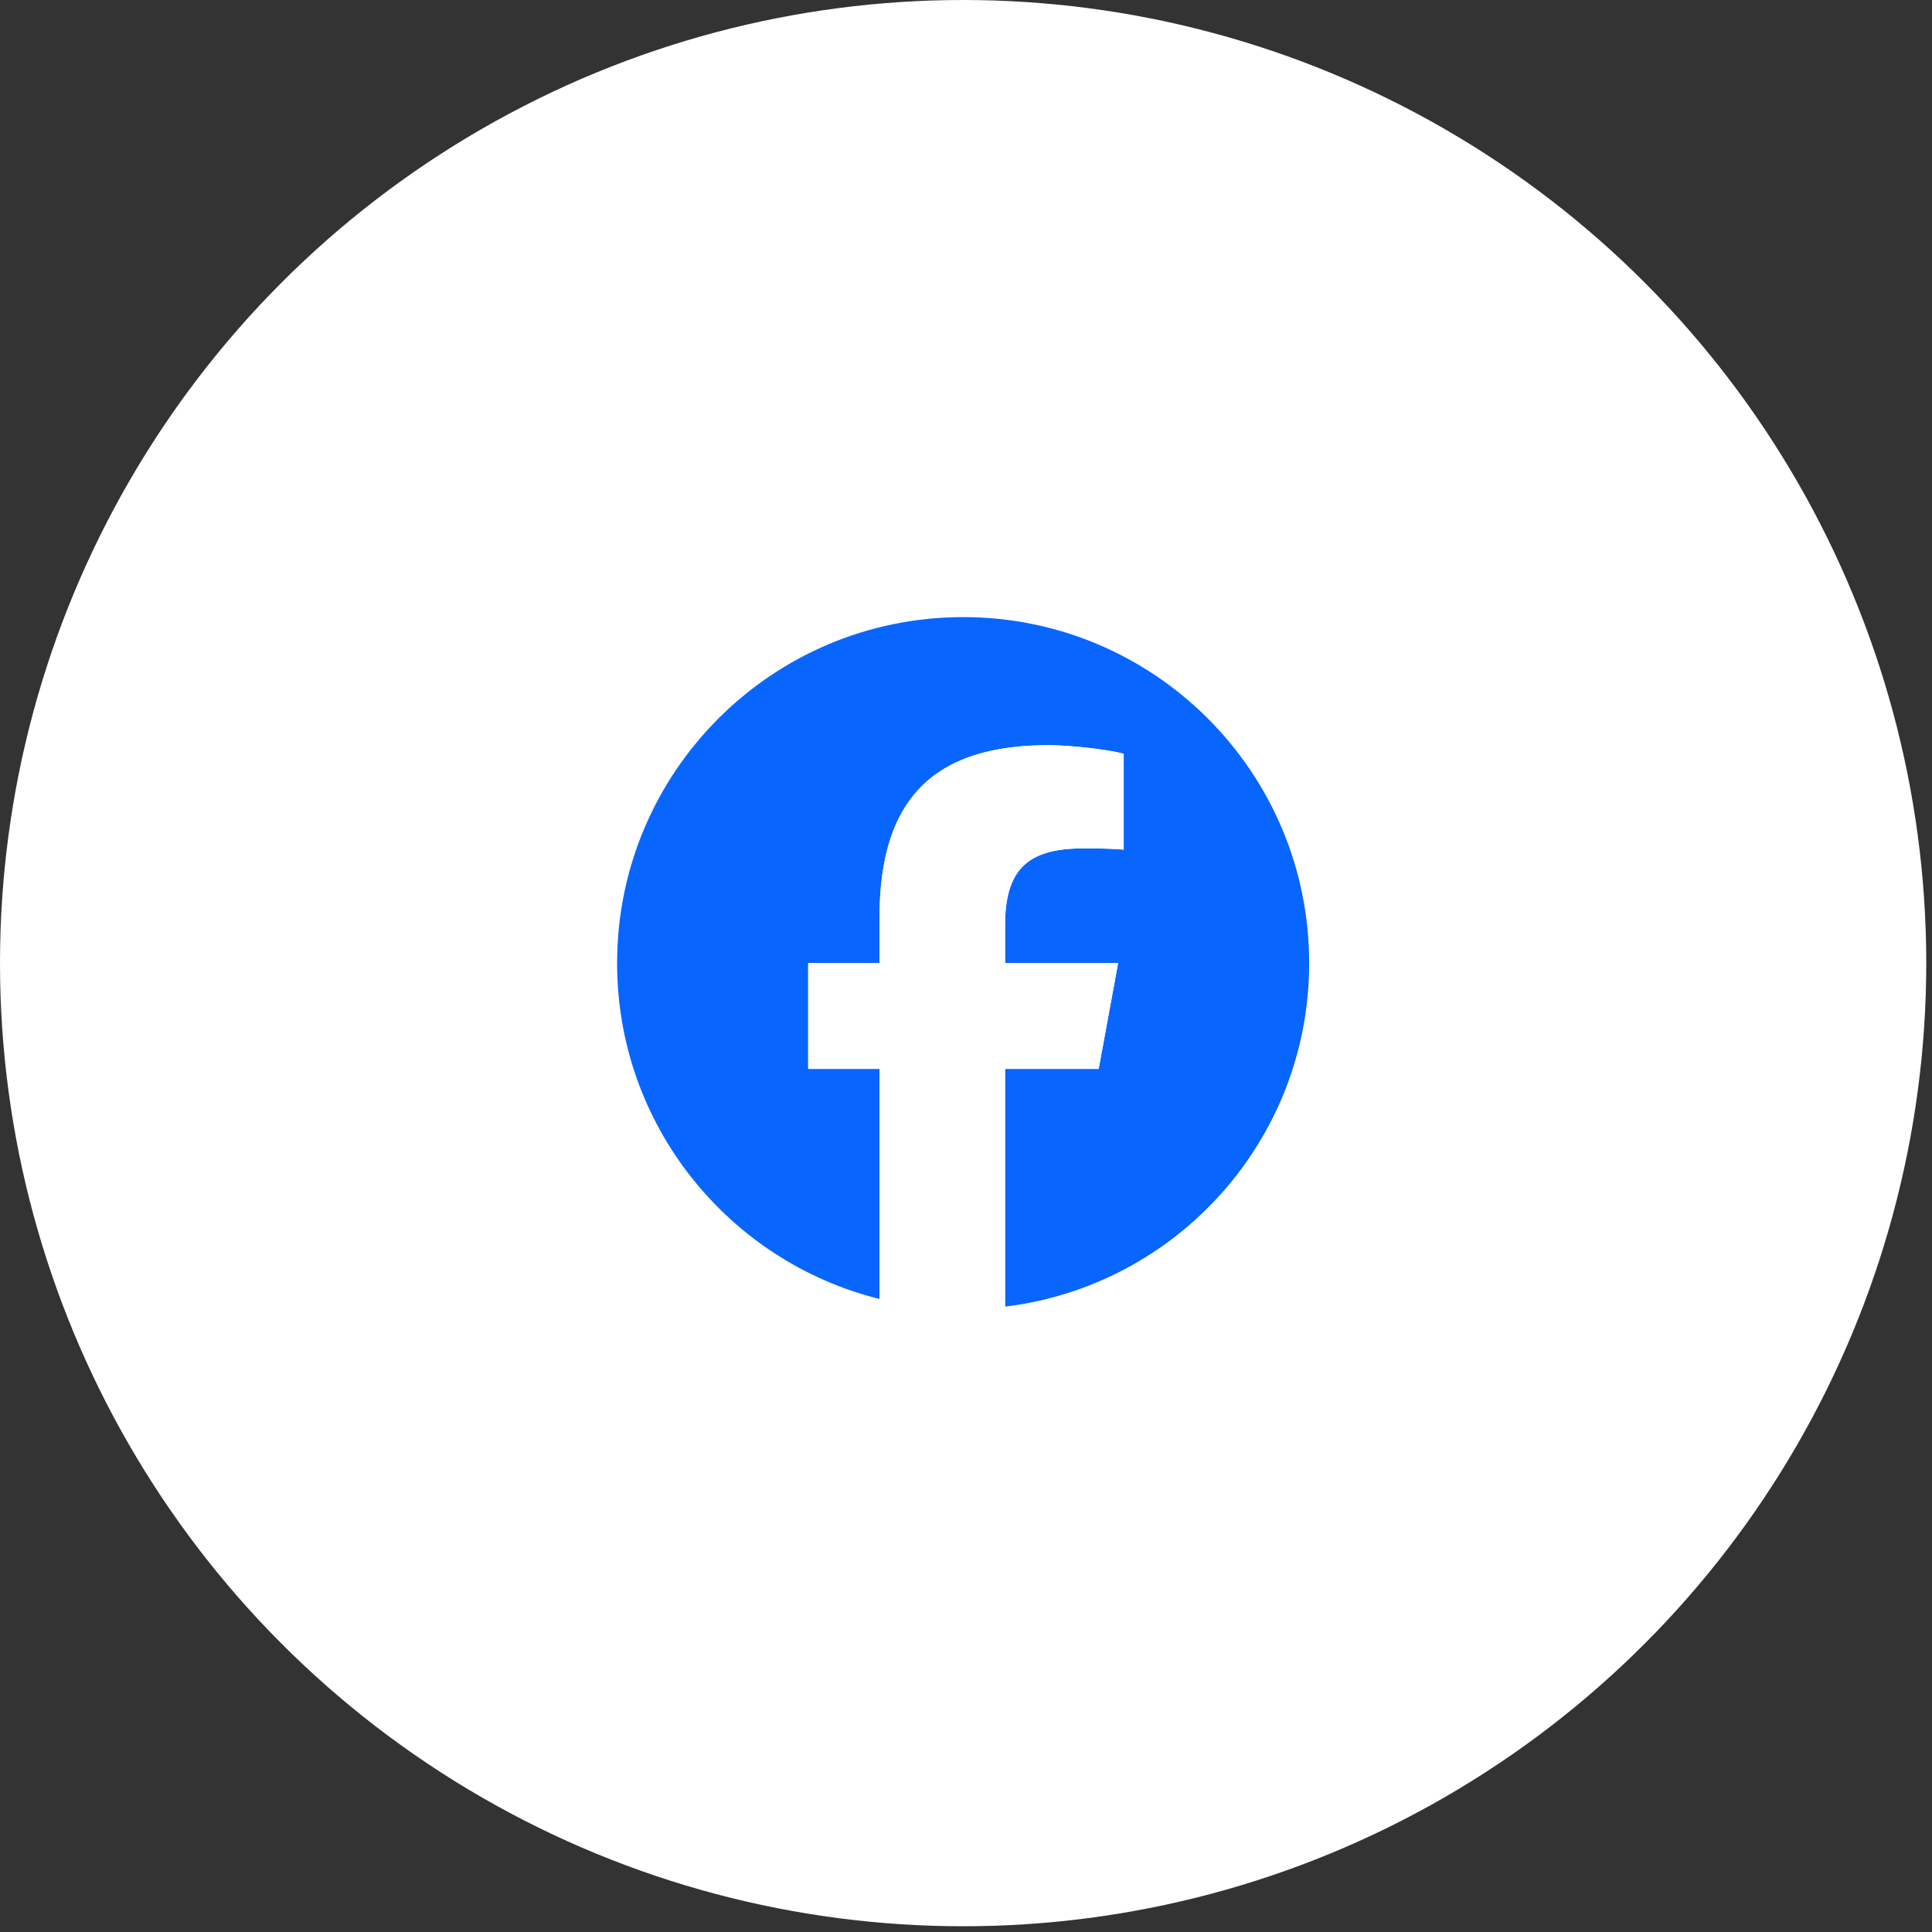 <svg xmlns="http://www.w3.org/2000/svg" width="134" height="134" fill="none"><rect width="100%" height="100%" fill="#333333" stroke="none"/><circle cx="66.801" cy="66.801" r="66.801" fill="#fff"/><g clip-path="url(#a)"><path fill="#0866FF" d="M90.801 66.801c0-13.254-10.745-24-24-24-13.254 0-24 10.746-24 24 0 11.255 7.75 20.7 18.203 23.294v-15.96h-4.949v-7.334h4.949v-3.16c0-8.169 3.697-11.955 11.717-11.955 1.52 0 4.144.299 5.217.596v6.648c-.566-.06-1.55-.089-2.772-.089-3.935 0-5.456 1.49-5.456 5.366v2.594h7.84l-1.347 7.335H69.71v16.49C81.594 89.19 90.802 79.072 90.802 66.8Z"/><path fill="#fff" d="m76.202 74.136 1.347-7.335h-7.84v-2.594c0-3.875 1.52-5.366 5.456-5.366 1.222 0 2.206.03 2.772.09v-6.649c-1.073-.298-3.697-.596-5.217-.596-8.02 0-11.717 3.786-11.717 11.955v3.16h-4.949v7.335h4.949v15.959a24.042 24.042 0 0 0 8.705.53v-16.49h6.493Z"/></g><defs><clipPath id="a"><path fill="#fff" d="M42.801 42.801h48v48h-48z"/></clipPath></defs></svg>